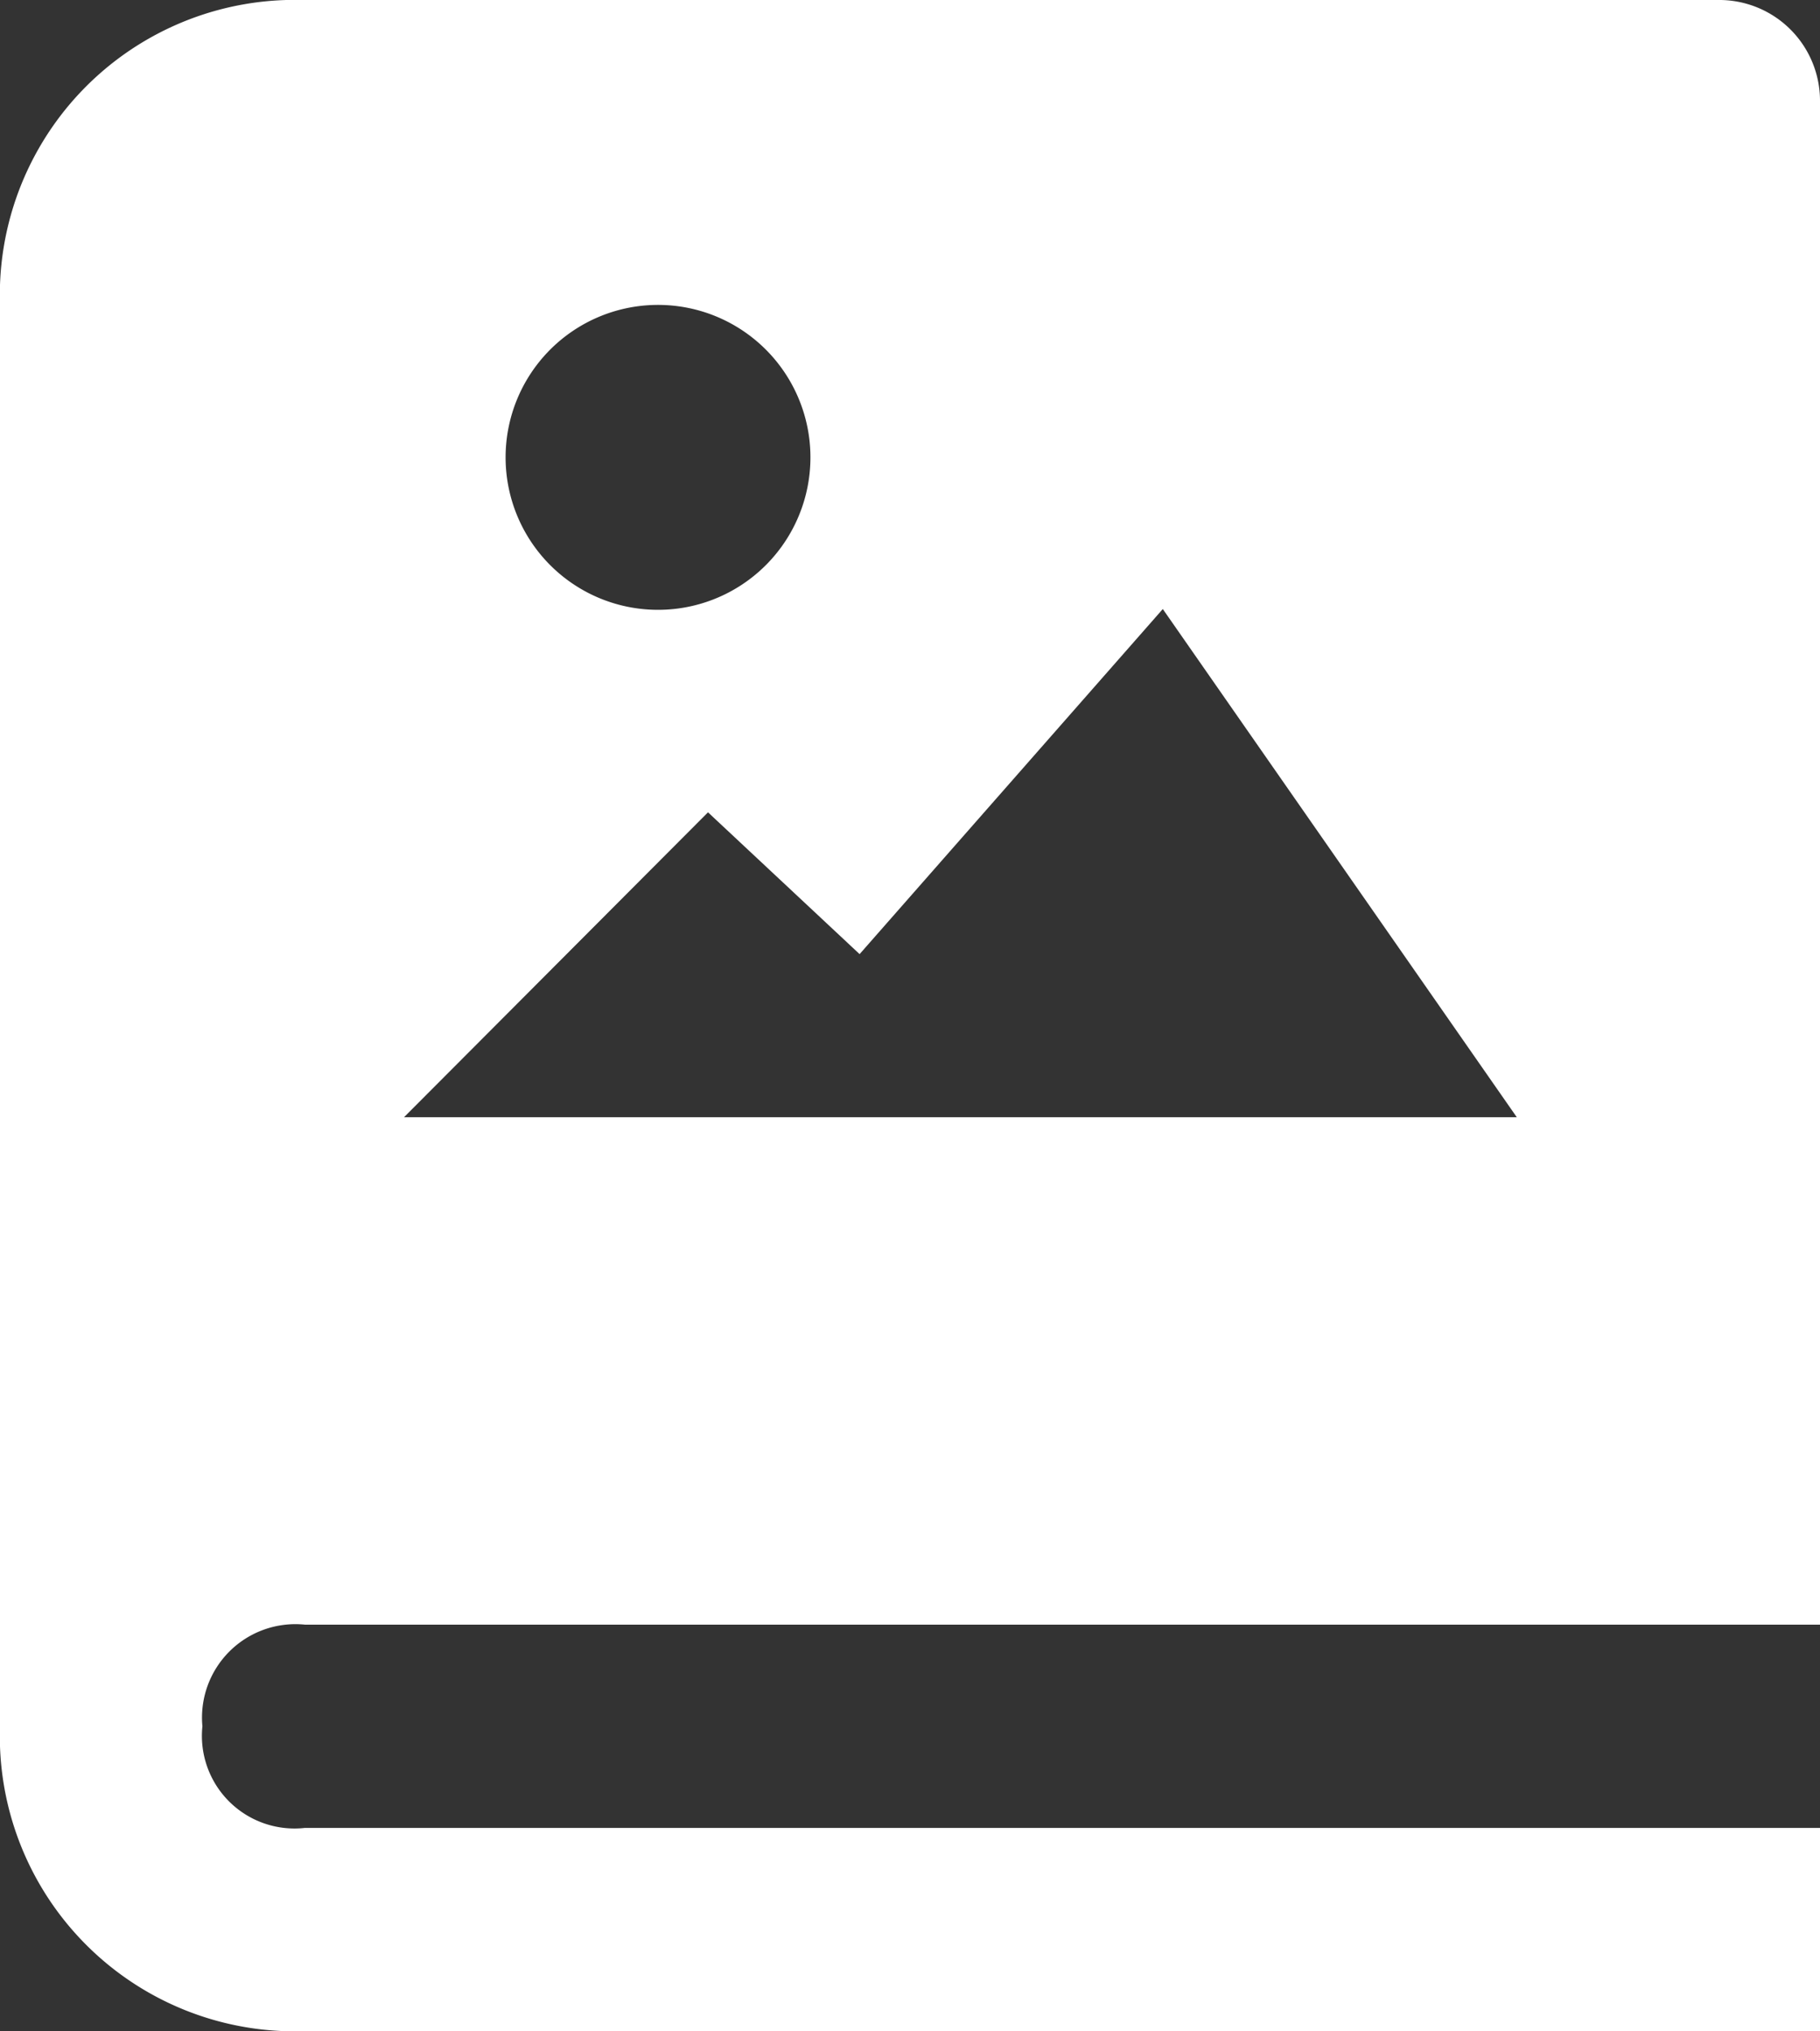 <svg xmlns="http://www.w3.org/2000/svg" viewBox="0 0 22.21 24.78"><rect x="0" y="0" width="22.21" height="24.78" fill="#333333" stroke="none"/><defs><style>.cls-1{fill:#fff;}</style></defs><title>photos</title><g id="Layer_2" data-name="Layer 2"><g id="Layer_2-2" data-name="Layer 2"><path class="cls-1" d="M21,0H3.7A3.6,3.6,0,0,0,0,3.72V21.06a3.6,3.6,0,0,0,3.7,3.72H22.21V22.3H3.72a1.13,1.13,0,0,1-1.25-1.24,1.14,1.14,0,0,1,1.25-1.24H22.21V1.24A1.23,1.23,0,0,0,21,0ZM8,3.72A1.86,1.86,0,1,1,6.17,5.58,1.86,1.86,0,0,1,8,3.72Zm3.08,9.91H4.93L8.64,9.91l1.85,1.73,3.7-4.21,4.32,6.2Z"/></g></g></svg>